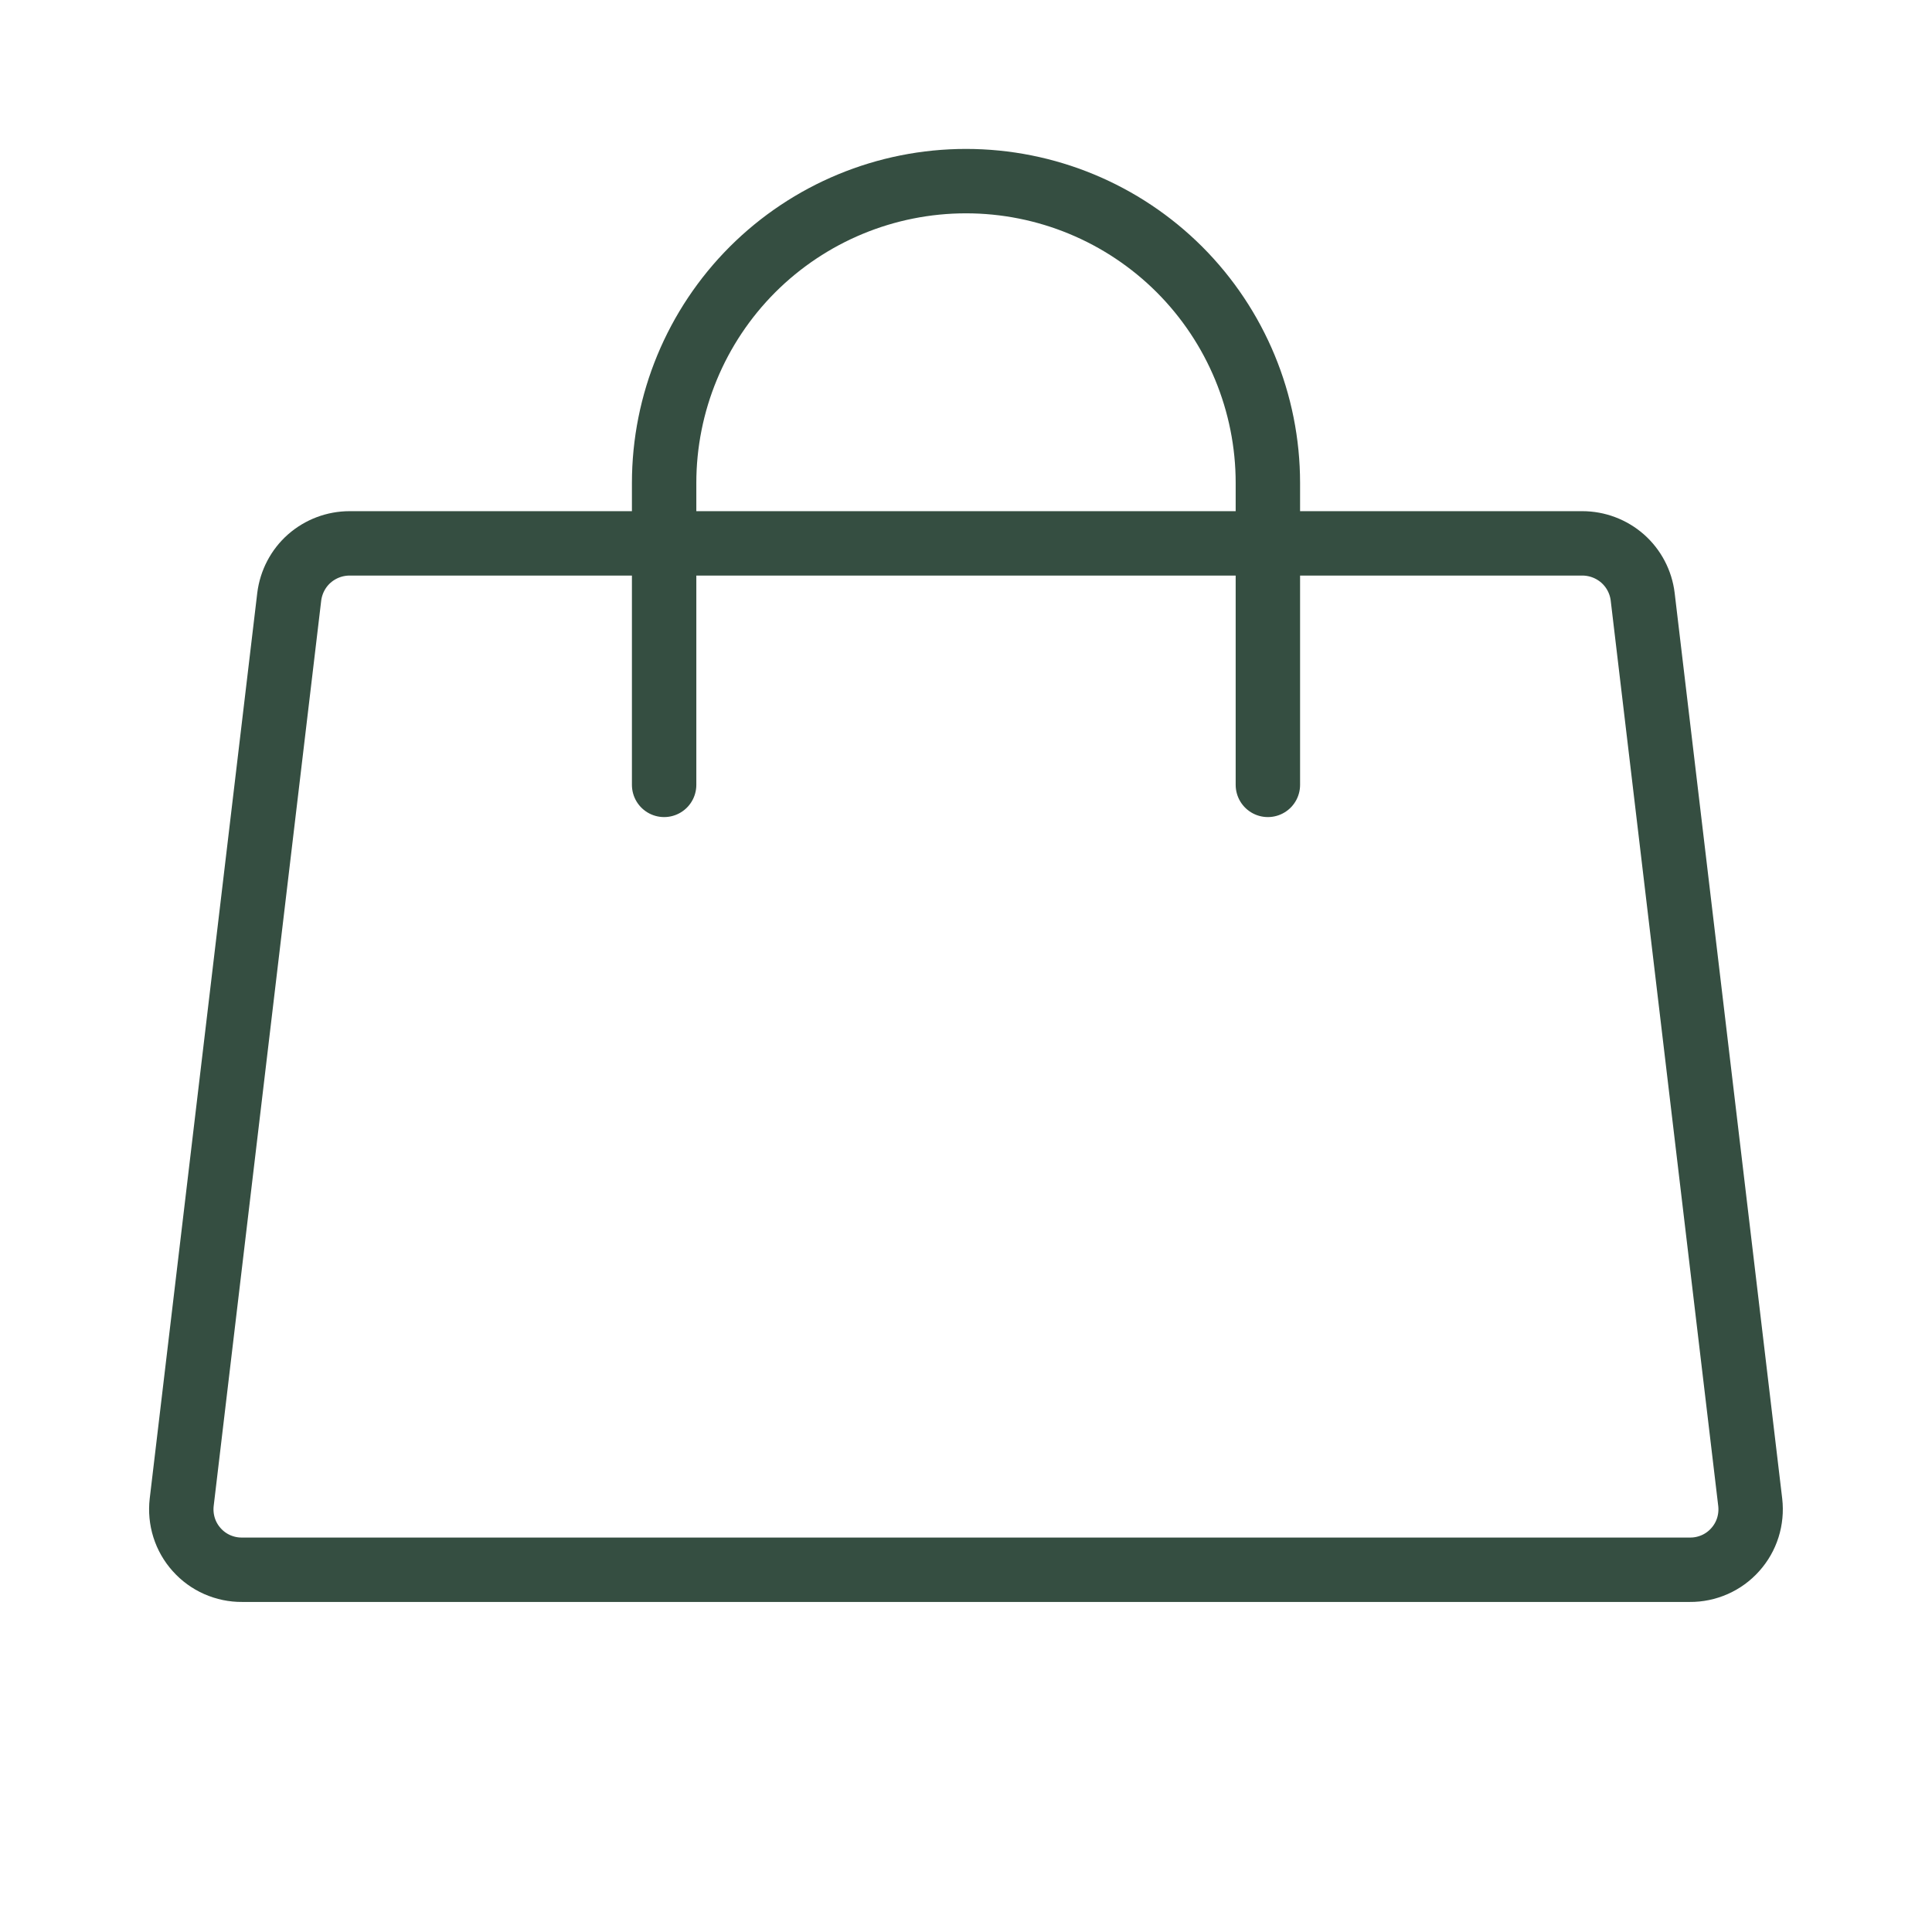 <svg width="24" height="24" viewBox="0 0 24 24" fill="none" xmlns="http://www.w3.org/2000/svg">
<path d="M19.656 6.75H4.343C4.159 6.75 3.981 6.817 3.842 6.939C3.704 7.061 3.616 7.23 3.593 7.413L2.257 18.663C2.245 18.768 2.255 18.875 2.287 18.977C2.319 19.078 2.372 19.171 2.443 19.25C2.514 19.33 2.601 19.393 2.698 19.436C2.796 19.479 2.901 19.501 3.007 19.5H20.992C21.098 19.501 21.203 19.479 21.301 19.436C21.398 19.393 21.485 19.33 21.556 19.25C21.627 19.171 21.68 19.078 21.712 18.977C21.744 18.875 21.754 18.768 21.742 18.663L20.406 7.413C20.384 7.23 20.295 7.061 20.157 6.939C20.018 6.817 19.84 6.75 19.656 6.75Z" stroke="#354E41" stroke-width="0.8" stroke-linecap="round" stroke-linejoin="round"/>
<path d="M8.25 9.75V6C8.25 5.005 8.645 4.052 9.348 3.348C10.052 2.645 11.005 2.25 12 2.25C12.995 2.25 13.948 2.645 14.652 3.348C15.355 4.052 15.75 5.005 15.75 6V9.75" stroke="#354E41" stroke-width="0.8" stroke-linecap="round" stroke-linejoin="round"/>
</svg>
